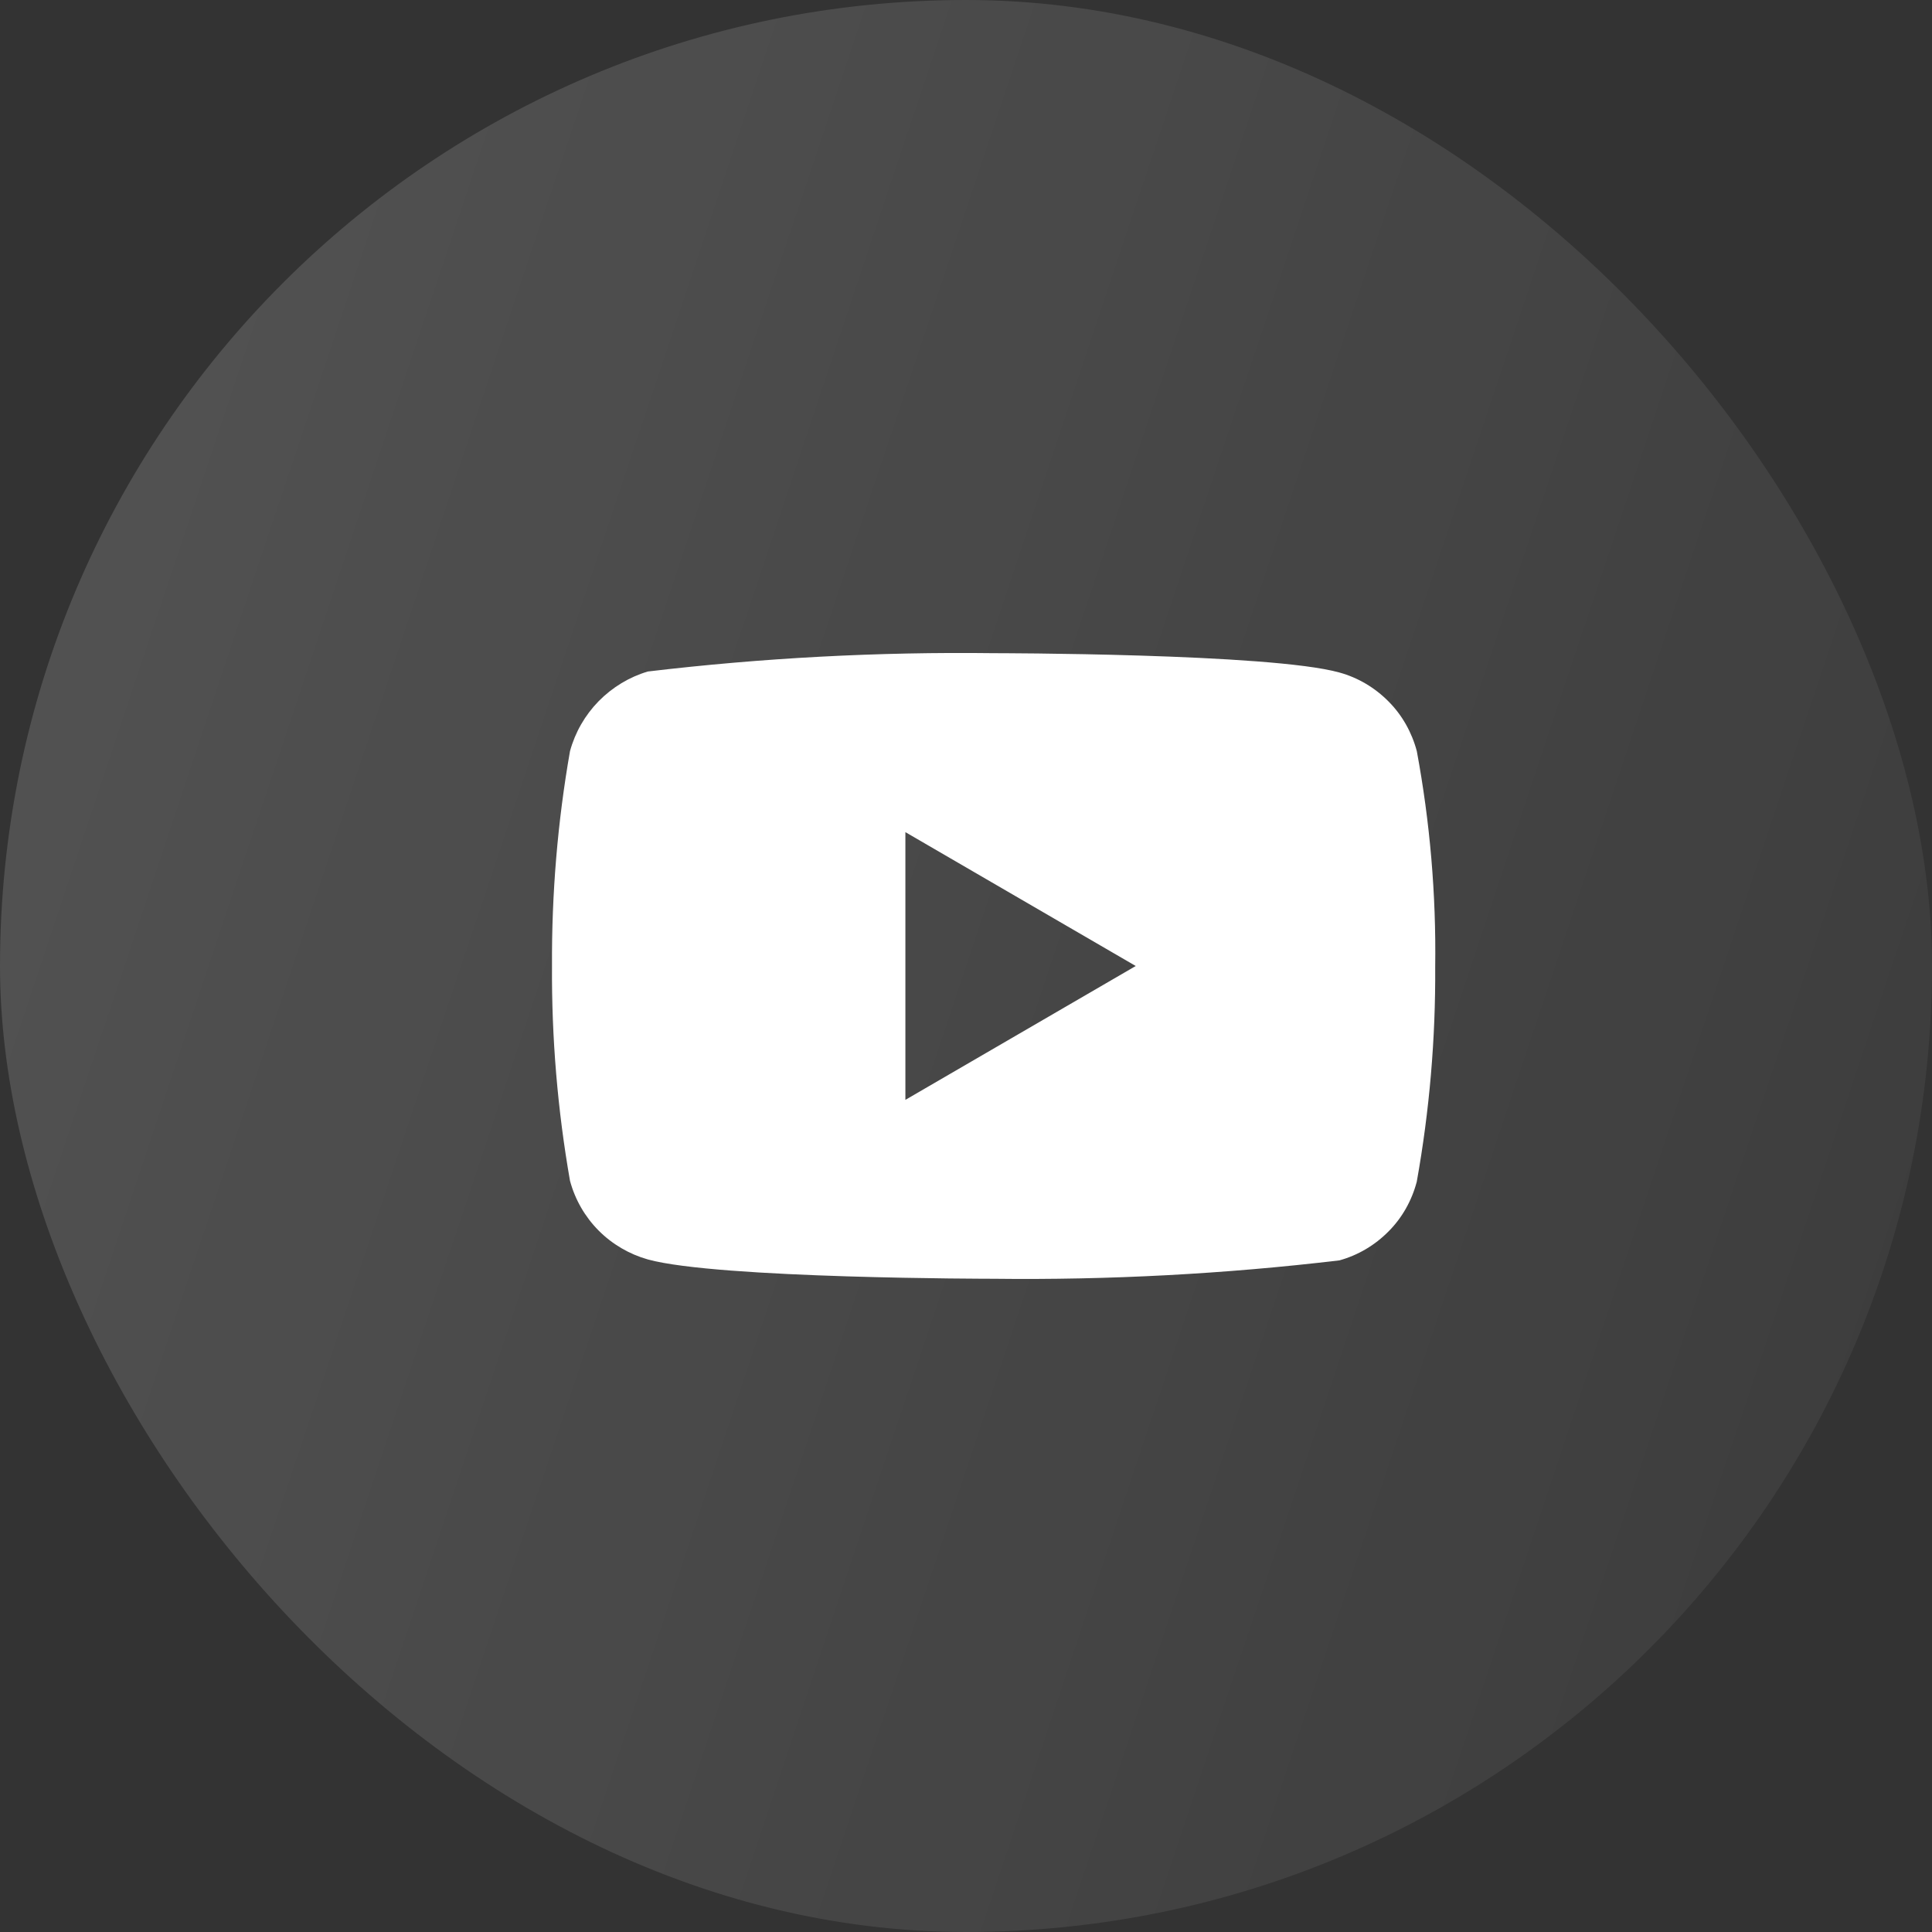 <?xml version="1.0" encoding="UTF-8"?> <svg xmlns="http://www.w3.org/2000/svg" width="35" height="35" viewBox="0 0 35 35" fill="none"><rect x="0" y="0" width="35" height="35" fill="#333333" stroke="none"/><rect data-figma-bg-blur-radius="7" width="35" height="35" rx="17.5" fill="url(#paint0_linear_270_5)" fill-opacity="0.2"></rect><g clip-path="url(#clip1_270_5)"><path d="M25.667 13.608C25.576 13.265 25.4 12.954 25.156 12.709C24.906 12.456 24.599 12.275 24.264 12.183C23.012 11.833 17.996 11.833 17.996 11.833C15.905 11.807 13.815 11.918 11.736 12.165C11.402 12.264 11.095 12.449 10.844 12.704C10.598 12.956 10.419 13.267 10.326 13.608C10.101 14.891 9.993 16.194 10 17.499C9.992 18.803 10.101 20.106 10.326 21.391C10.417 21.73 10.595 22.04 10.842 22.29C11.09 22.54 11.398 22.72 11.736 22.816C13.005 23.166 17.996 23.166 17.996 23.166C20.09 23.191 22.183 23.08 24.264 22.833C24.599 22.741 24.906 22.56 25.156 22.307C25.4 22.062 25.576 21.751 25.666 21.408C25.896 20.125 26.008 18.821 26 17.516C26.018 16.204 25.906 14.894 25.667 13.608V13.608ZM16.402 19.925V15.075L20.575 17.5L16.402 19.925Z" fill="white"></path></g><defs><clipPath id="bgblur_0_270_5_clip_path" transform="translate(7 7)"><rect width="35" height="35" rx="17.5"></rect></clipPath><linearGradient id="paint0_linear_270_5" x1="0" y1="0" x2="42.003" y2="14.022" gradientUnits="userSpaceOnUse"><stop stop-color="white" stop-opacity="0.8"></stop><stop offset="1" stop-color="white" stop-opacity="0.2"></stop></linearGradient><clipPath id="clip1_270_5"><rect width="16" height="17" fill="white" transform="translate(10 9)"></rect></clipPath></defs></svg> 